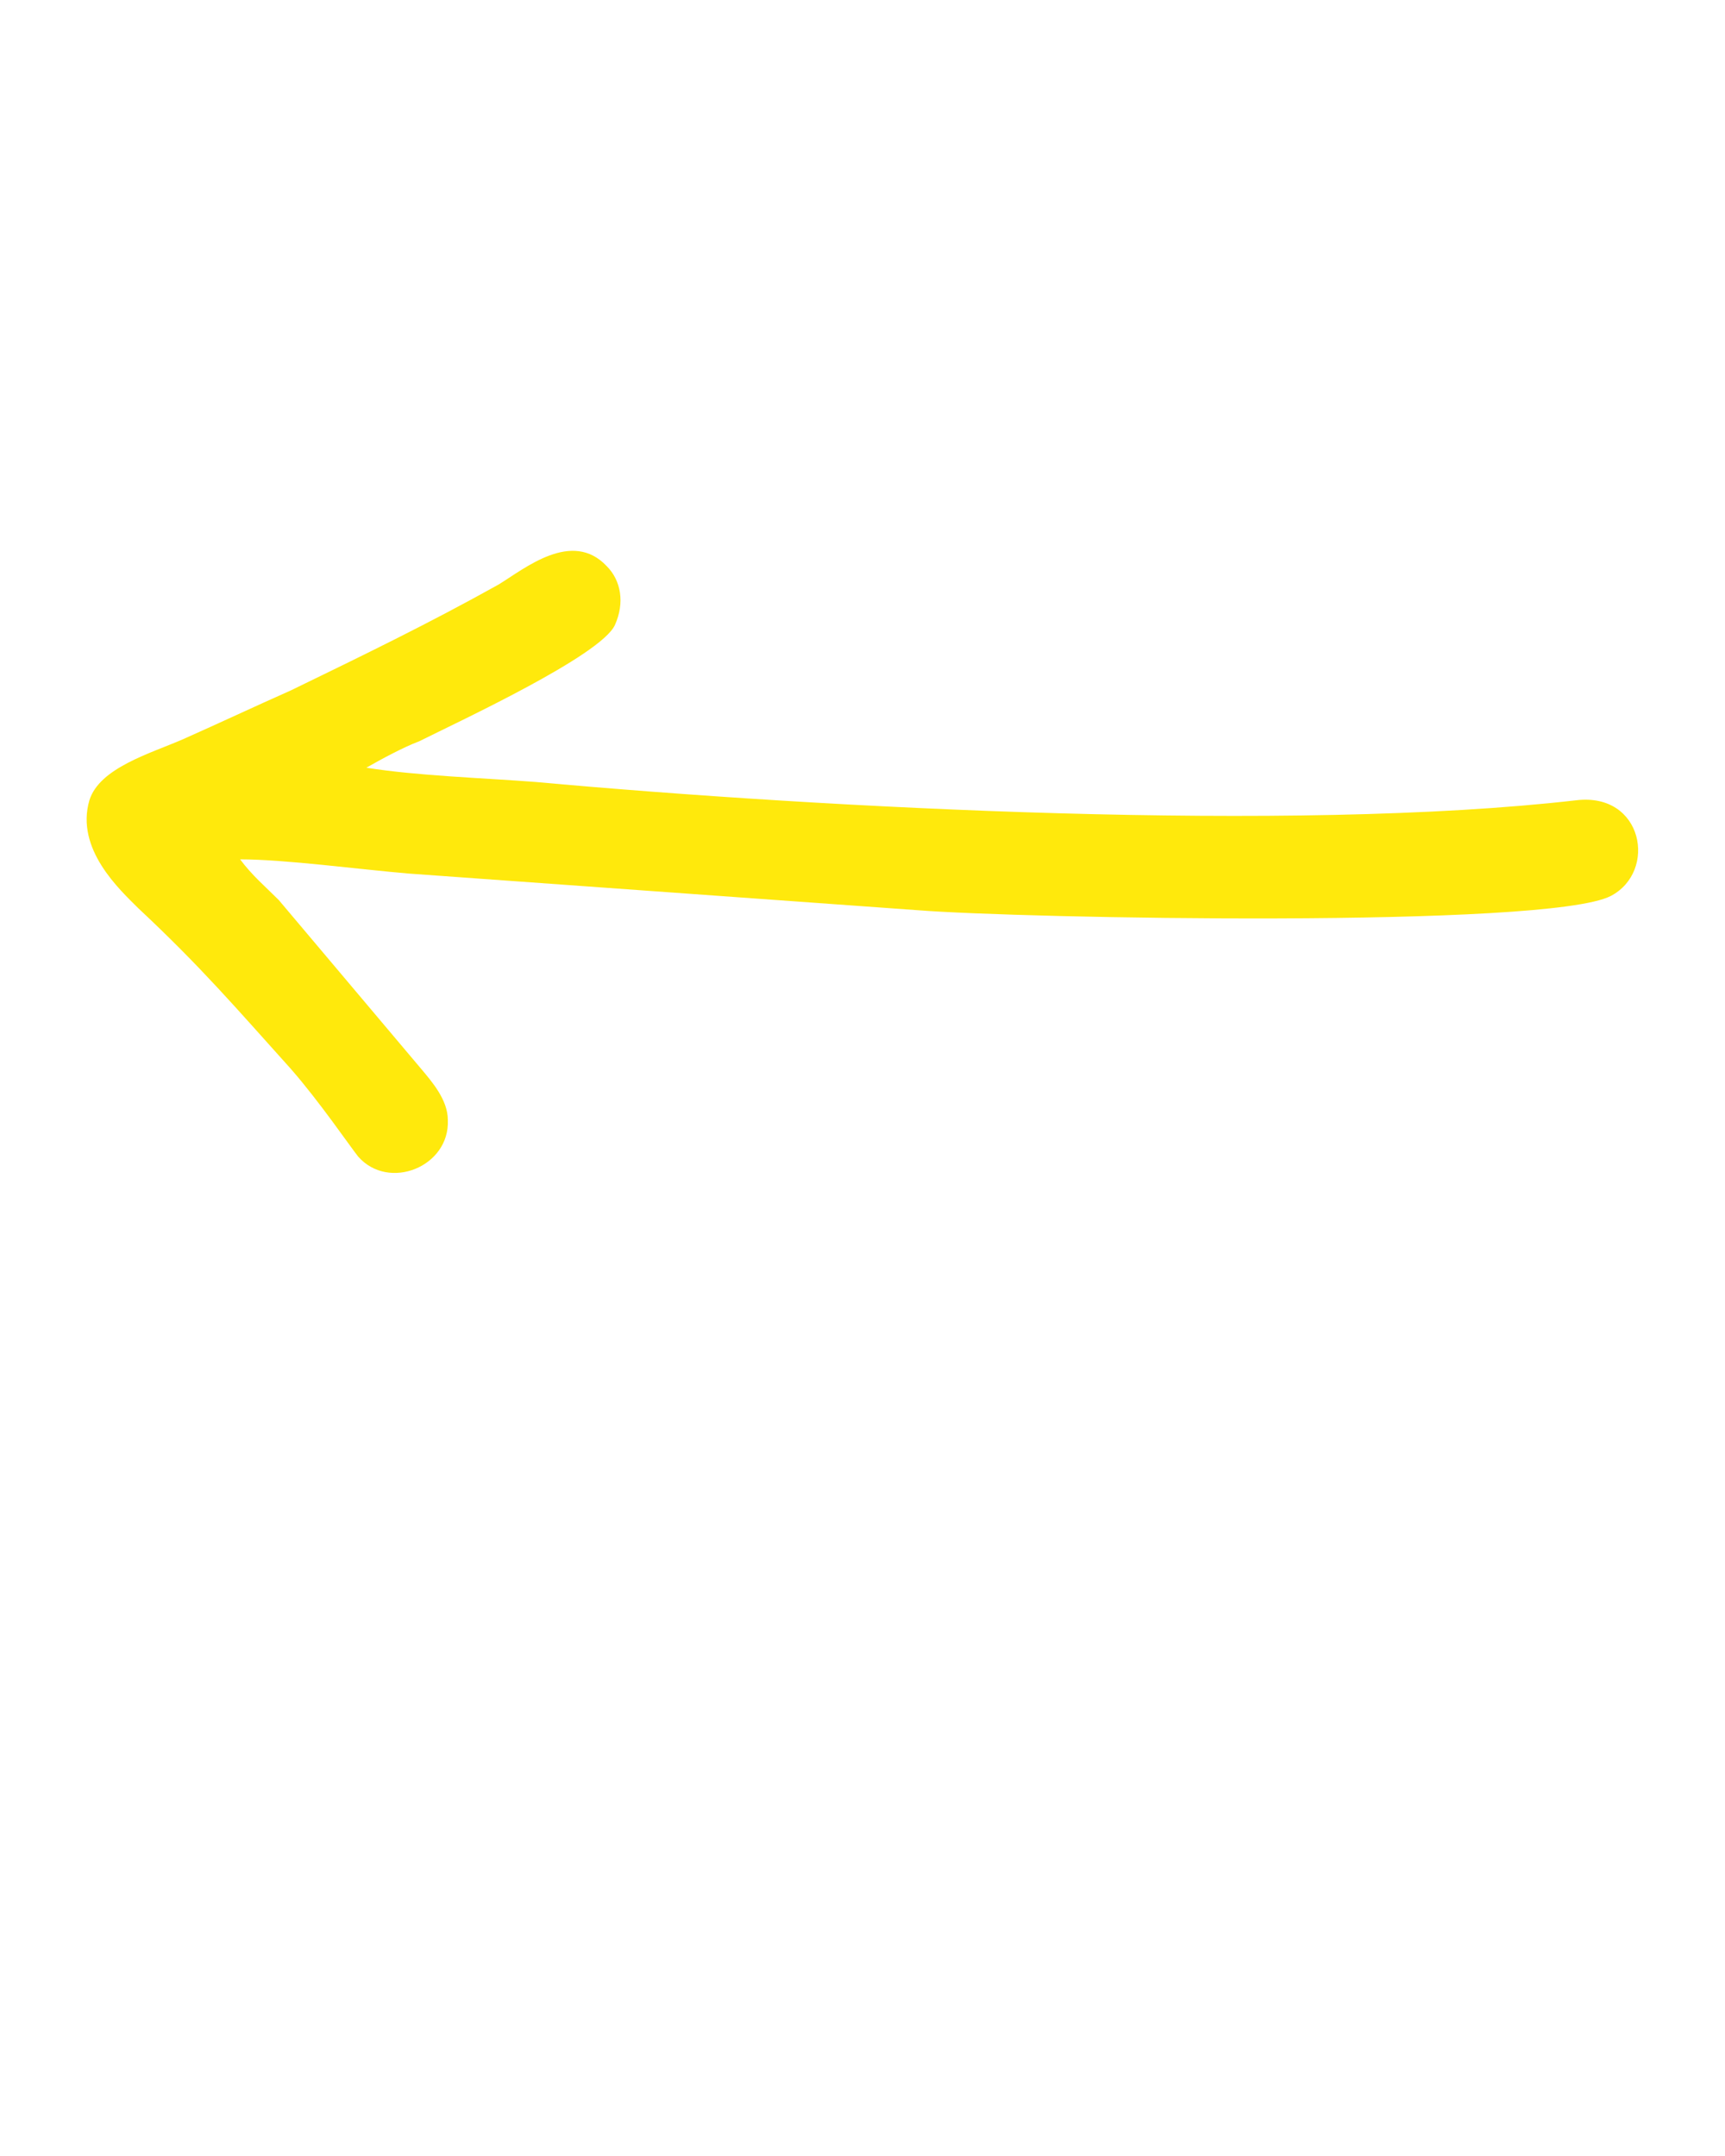 <svg xmlns="http://www.w3.org/2000/svg" style="shape-rendering:geometricPrecision;text-rendering:geometricPrecision;image-rendering:optimizeQuality;" viewBox="0 0 847 1058.75" x="0px" y="0px" fill-rule="evenodd" clip-rule="evenodd"><defs><style type="text/css"> .fil1 {fill:black} .fil0 {fill:black} </style></defs><g><path class="fil0" d="M17614 -22828c49,-81 22,-303 43,-415 16,-84 9,-32 21,-57 -6,41 -14,32 27,25 -1,37 -10,29 27,25l39 29c0,-46 10,-33 -39,-29 -1,-40 10,-33 -27,-25l-27 -25c-27,-25 49,-46 -44,-13l-20 485z"></path><path class="fil1" d="M31936 8241c1154,-39 2422,-43 3553,-152 575,-55 1191,-48 1768,-81l1789 -54c93,2356 -144,4836 -185,7213 -4,258 -10,510 -16,768 -7,286 -54,525 160,632 237,120 430,-54 454,-279 26,-240 17,-555 20,-803 18,-1208 333,-7052 161,-7778 -55,-233 -162,-366 -425,-382 -242,-14 -574,5 -822,16 -2059,91 -4111,178 -6177,267 72,-162 1228,-1508 1237,-1780 10,-337 -385,-429 -567,-188 -288,382 -475,728 -848,1161l-890 1121c-173,386 514,960 768,1184l809 698c96,74 183,127 290,213 259,208 605,-28 499,-338 -46,-138 -402,-381 -534,-474l-540 -464c-137,-127 -437,-346 -504,-500z"></path><path class="fil1" d="M36094 10293c-867,13 -1728,58 -2594,50 -591,-5 -2100,-100 -2570,60 -413,141 -407,405 -449,875 -37,410 -71,831 -86,1245 -66,1876 53,2612 236,4321 17,156 4,521 37,626 74,230 630,441 609,-293 -10,-371 -62,-838 -116,-1203 -185,-1227 -217,-3517 -36,-4847 0,-2 10,-61 11,-65l25 -58c53,-114 1085,-49 1253,-46 448,9 902,12 1350,8 855,-6 1805,-89 2638,-49 -42,78 -89,118 -143,185 -300,372 -786,811 -478,1069 215,180 387,15 492,-103 250,-281 419,-506 643,-786 810,-1009 284,-1070 -518,-1552 -296,-179 -577,-380 -856,-574 -332,-230 -764,235 -291,557l843 580z"></path><path class="fil1" d="M28442 -4100c3397,238 5700,5 8930,-429 690,-92 425,-579 219,-639 -108,-31 -419,42 -557,60 -2076,271 -3789,457 -5915,489 -840,12 -1660,-45 -2494,-87 43,-90 781,-673 914,-780 301,-240 352,-271 670,-468 122,-75 210,-222 123,-421 -148,-341 -576,-42 -753,82 -233,163 -427,319 -641,496 -218,180 -1112,865 -1187,1088 -92,274 56,751 148,978 430,1055 1029,1436 1997,1973 546,303 619,-182 563,-324 -107,-270 -1085,-486 -1614,-1244 -125,-179 -364,-519 -403,-774z"></path><path class="fil1" d="M 667 469.499 C 642 465.499 610 464.499 584 462.499 C 441 449.499 212 437.499 73 453.499 C 40 457.499 33 418.499 56 406.499 C 87 390.499 346 395.499 396 399.499 L 646 417.499 C 670 419.499 707 424.499 729 424.499 C 723 416.499 717 411.499 710 404.499 L 640 321.499 C 635 315.499 627 306.499 627 296.499 C 626 273.499 656 261.499 671 278.499 C 675 283.499 690 305.499 704 321.499 C 731 351.499 748 371.499 779 400.499 C 788 409.499 810 429.499 803 453.499 C 798 469.499 773 476.499 757 483.499 C 739 491.499 722 499.499 704 507.499 C 669 524.499 636 540.499 602 559.499 C 589 567.499 566 586.499 549 568.499 C 542 561.499 540 550.499 545 539.499 C 552 524.499 621 492.499 641 482.499 C 649 479.499 660 473.499 667 469.499 Z" style="fill: rgb(255, 233, 12); transform-origin: 423.447px 423.249px;" transform="matrix(-1, 0, 0, -1, -0, 0)"></path><path class="fil1" d="M27793 6315c-7,-4 -15,-18 -18,-13l-61 -59c-19,-22 -33,-44 -57,-74 -41,-51 -75,-92 -118,-147l-1226 -1551c-245,-286 -627,-109 -559,239 26,133 594,791 713,956l1232 1545c388,531 664,139 910,-215 77,-111 129,-211 218,-338 332,-477 486,-768 898,-1323 172,-231 459,-457 276,-716 -65,-93 -226,-169 -380,-103 -152,66 -619,753 -742,925 -77,107 -163,219 -229,326 -36,59 -60,101 -101,164 -21,33 -37,57 -52,80l-77 97c-79,-184 -150,-1472 -172,-1784 -91,-1340 -234,-2204 -411,-3496 -41,-293 -75,-576 -101,-872 -25,-289 -27,-658 -421,-555 -299,78 -216,407 -189,714 25,293 61,580 105,868 218,1399 270,2140 405,3513 56,571 136,1257 157,1819z"></path><path class="fil1" d="M34709 -20c23,1150 38,2184 -26,3331 -29,533 -64,1084 -74,1618 -5,279 -11,543 -31,820 -22,284 45,560 365,493 268,-57 242,-296 270,-573 26,-258 20,-556 28,-819 33,-1054 131,-2271 132,-3281 0,-541 -53,-1121 -36,-1655 572,772 636,1722 1142,1541 303,-110 166,-410 67,-604 -205,-403 -410,-823 -626,-1199 -729,-1268 -1077,-608 -2053,222l-710 638c-58,48 -225,172 -261,215 -173,207 -6,527 285,500 173,-16 870,-663 1035,-819l363 -325c49,-41 75,-60 130,-103z"></path></g></svg>